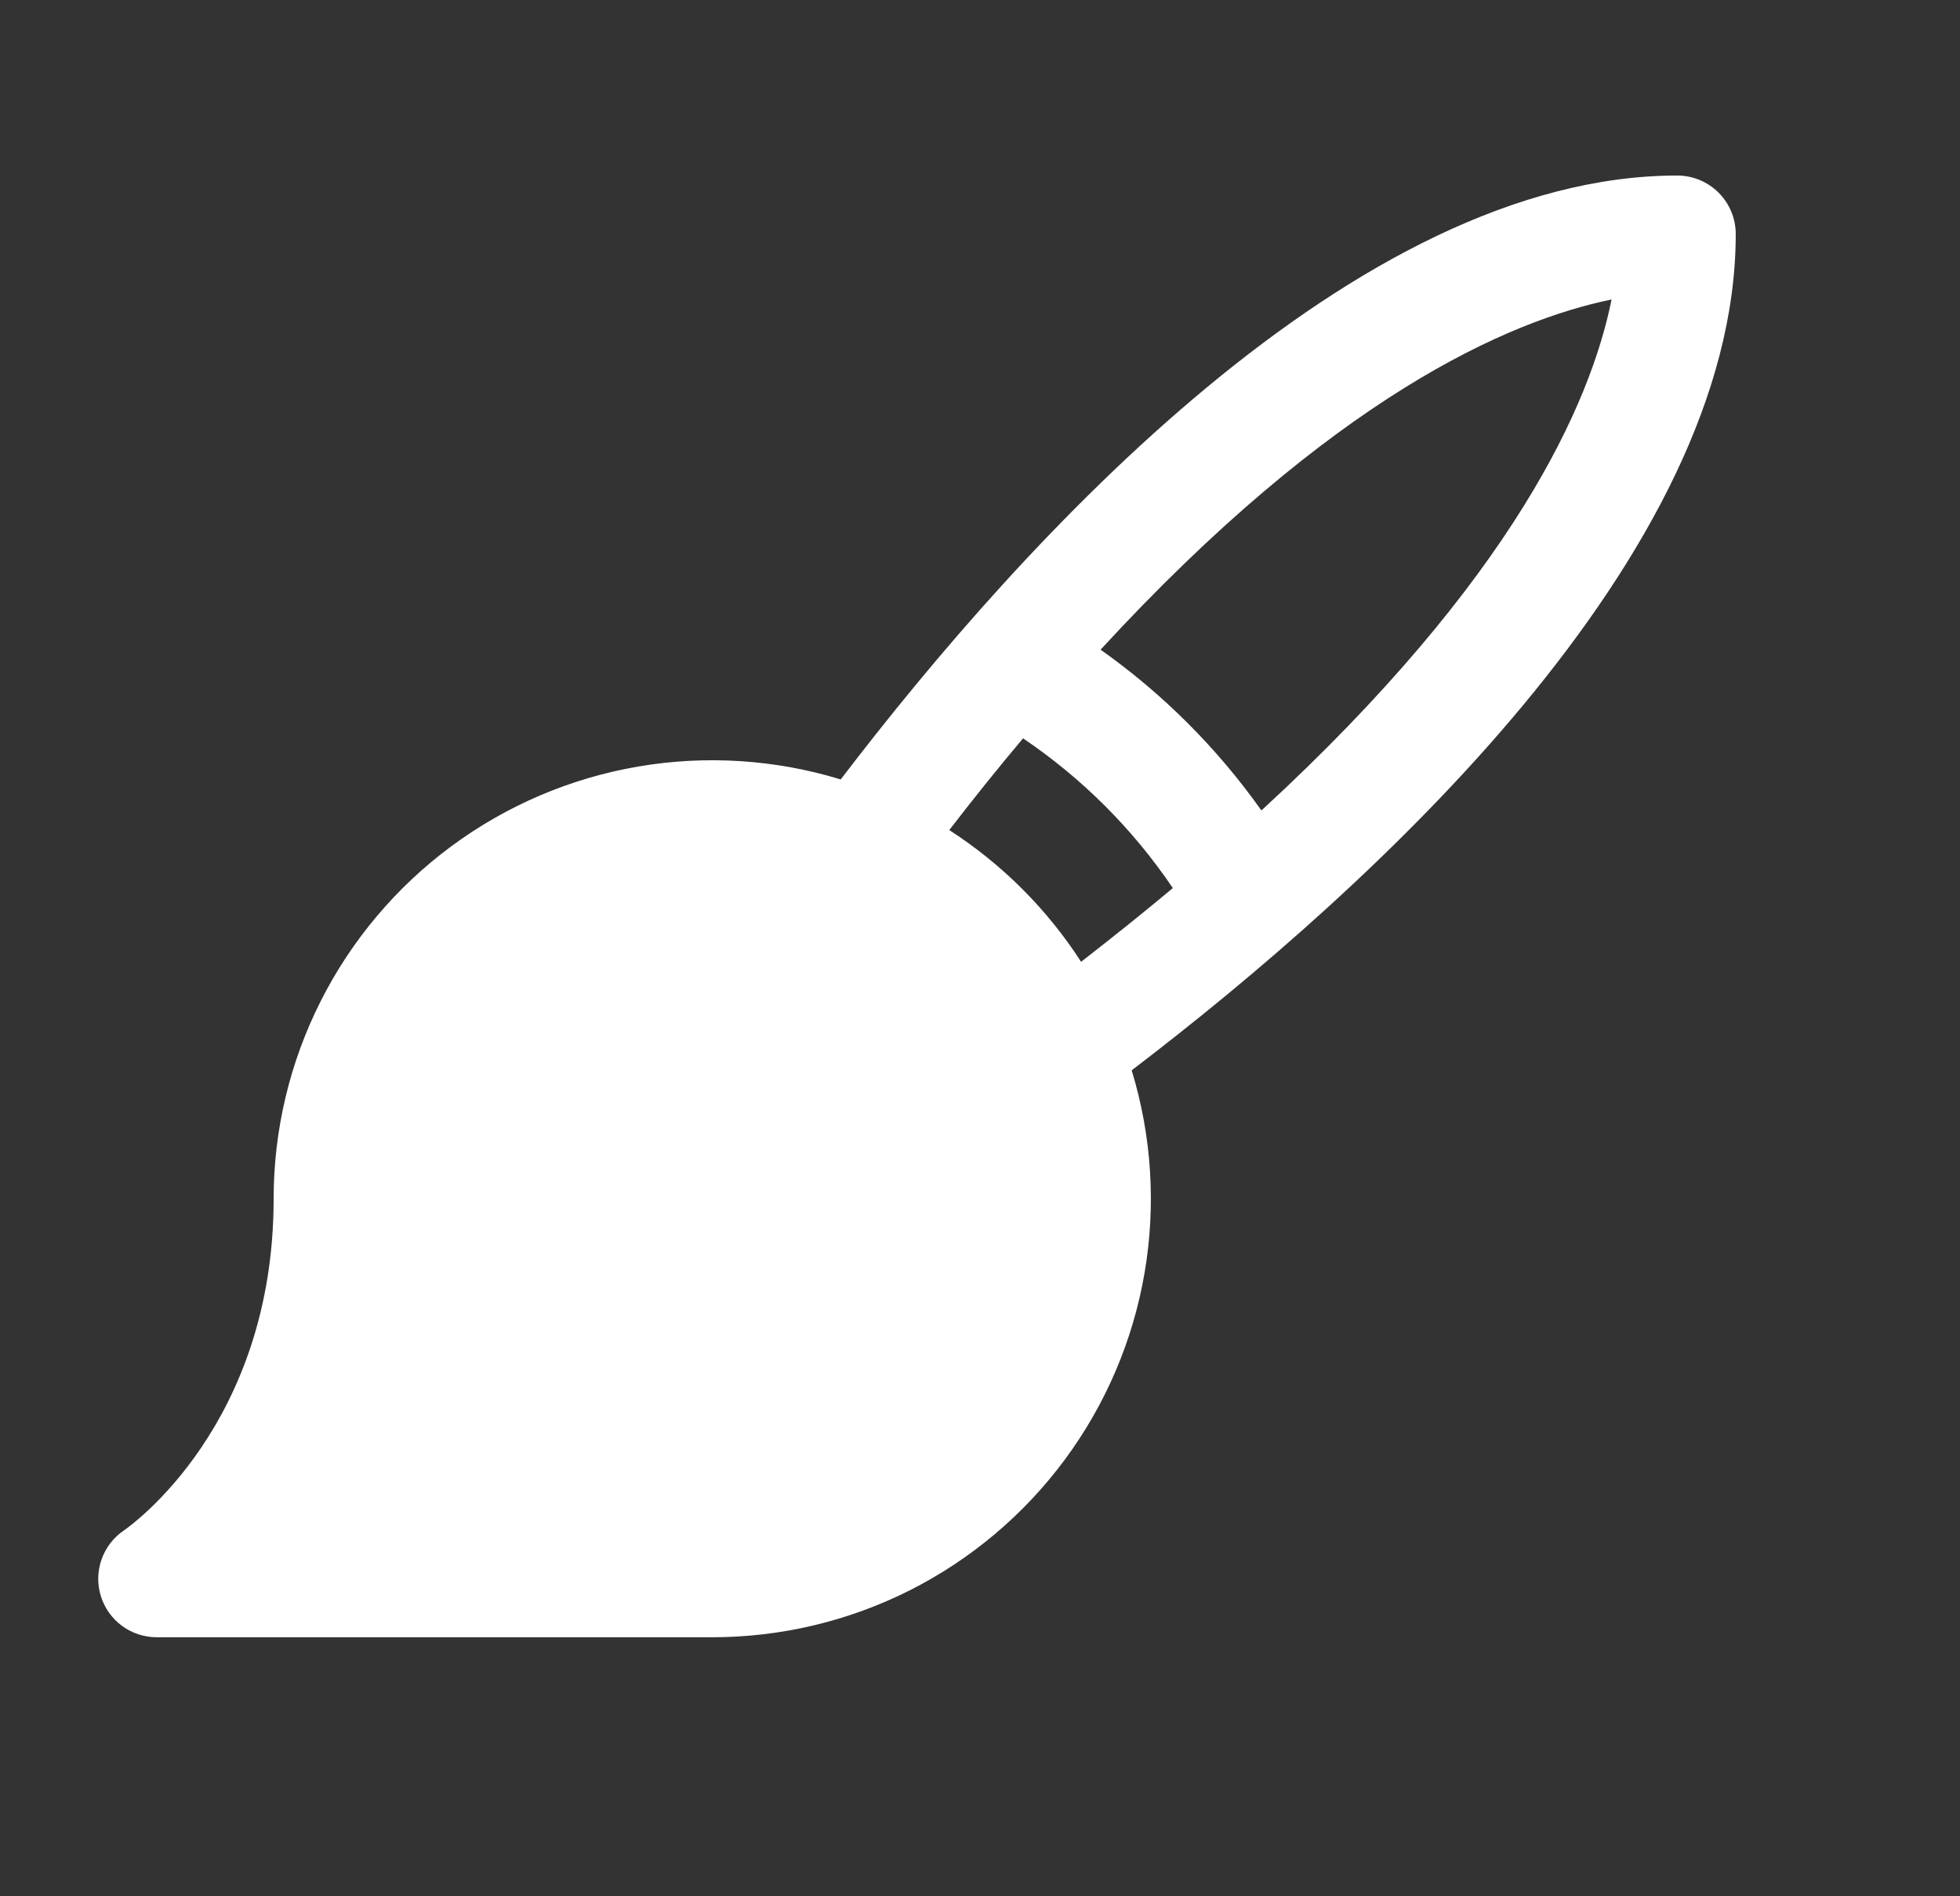 <svg width="31" height="30" viewBox="0 0 31 30" fill="none" xmlns="http://www.w3.org/2000/svg">
<rect x="0" y="0" width="31" height="30" fill="#333333" stroke="none"/>
<path d="M27.453 3.702C27.453 3.457 27.355 3.222 27.182 3.048C27.009 2.875 26.773 2.777 26.528 2.777C21.431 2.777 16.201 8.525 13.297 12.331C12.26 12.014 11.162 11.944 10.093 12.127C9.024 12.31 8.012 12.742 7.14 13.387C6.268 14.032 5.559 14.873 5.071 15.841C4.582 16.81 4.328 17.88 4.328 18.965C4.328 22.535 2.069 24.137 1.961 24.211C1.797 24.322 1.673 24.482 1.607 24.669C1.541 24.855 1.536 25.058 1.594 25.248C1.652 25.437 1.769 25.603 1.928 25.721C2.087 25.838 2.28 25.902 2.478 25.902H11.265C12.35 25.902 13.42 25.648 14.389 25.16C15.357 24.671 16.198 23.962 16.843 23.09C17.488 22.218 17.92 21.206 18.103 20.137C18.286 19.068 18.216 17.971 17.899 16.933C21.706 14.029 27.453 8.799 27.453 3.702ZM15.014 13.132C15.41 12.618 15.799 12.134 16.181 11.681C17.114 12.311 17.919 13.116 18.55 14.05C18.095 14.43 17.611 14.819 17.099 15.216C16.56 14.381 15.849 13.671 15.014 13.132ZM19.951 12.822C19.253 11.836 18.393 10.976 17.407 10.278C21.082 6.285 23.853 5.075 25.489 4.738C25.16 6.376 23.944 9.147 19.951 12.822Z" fill="white"/>
</svg>
